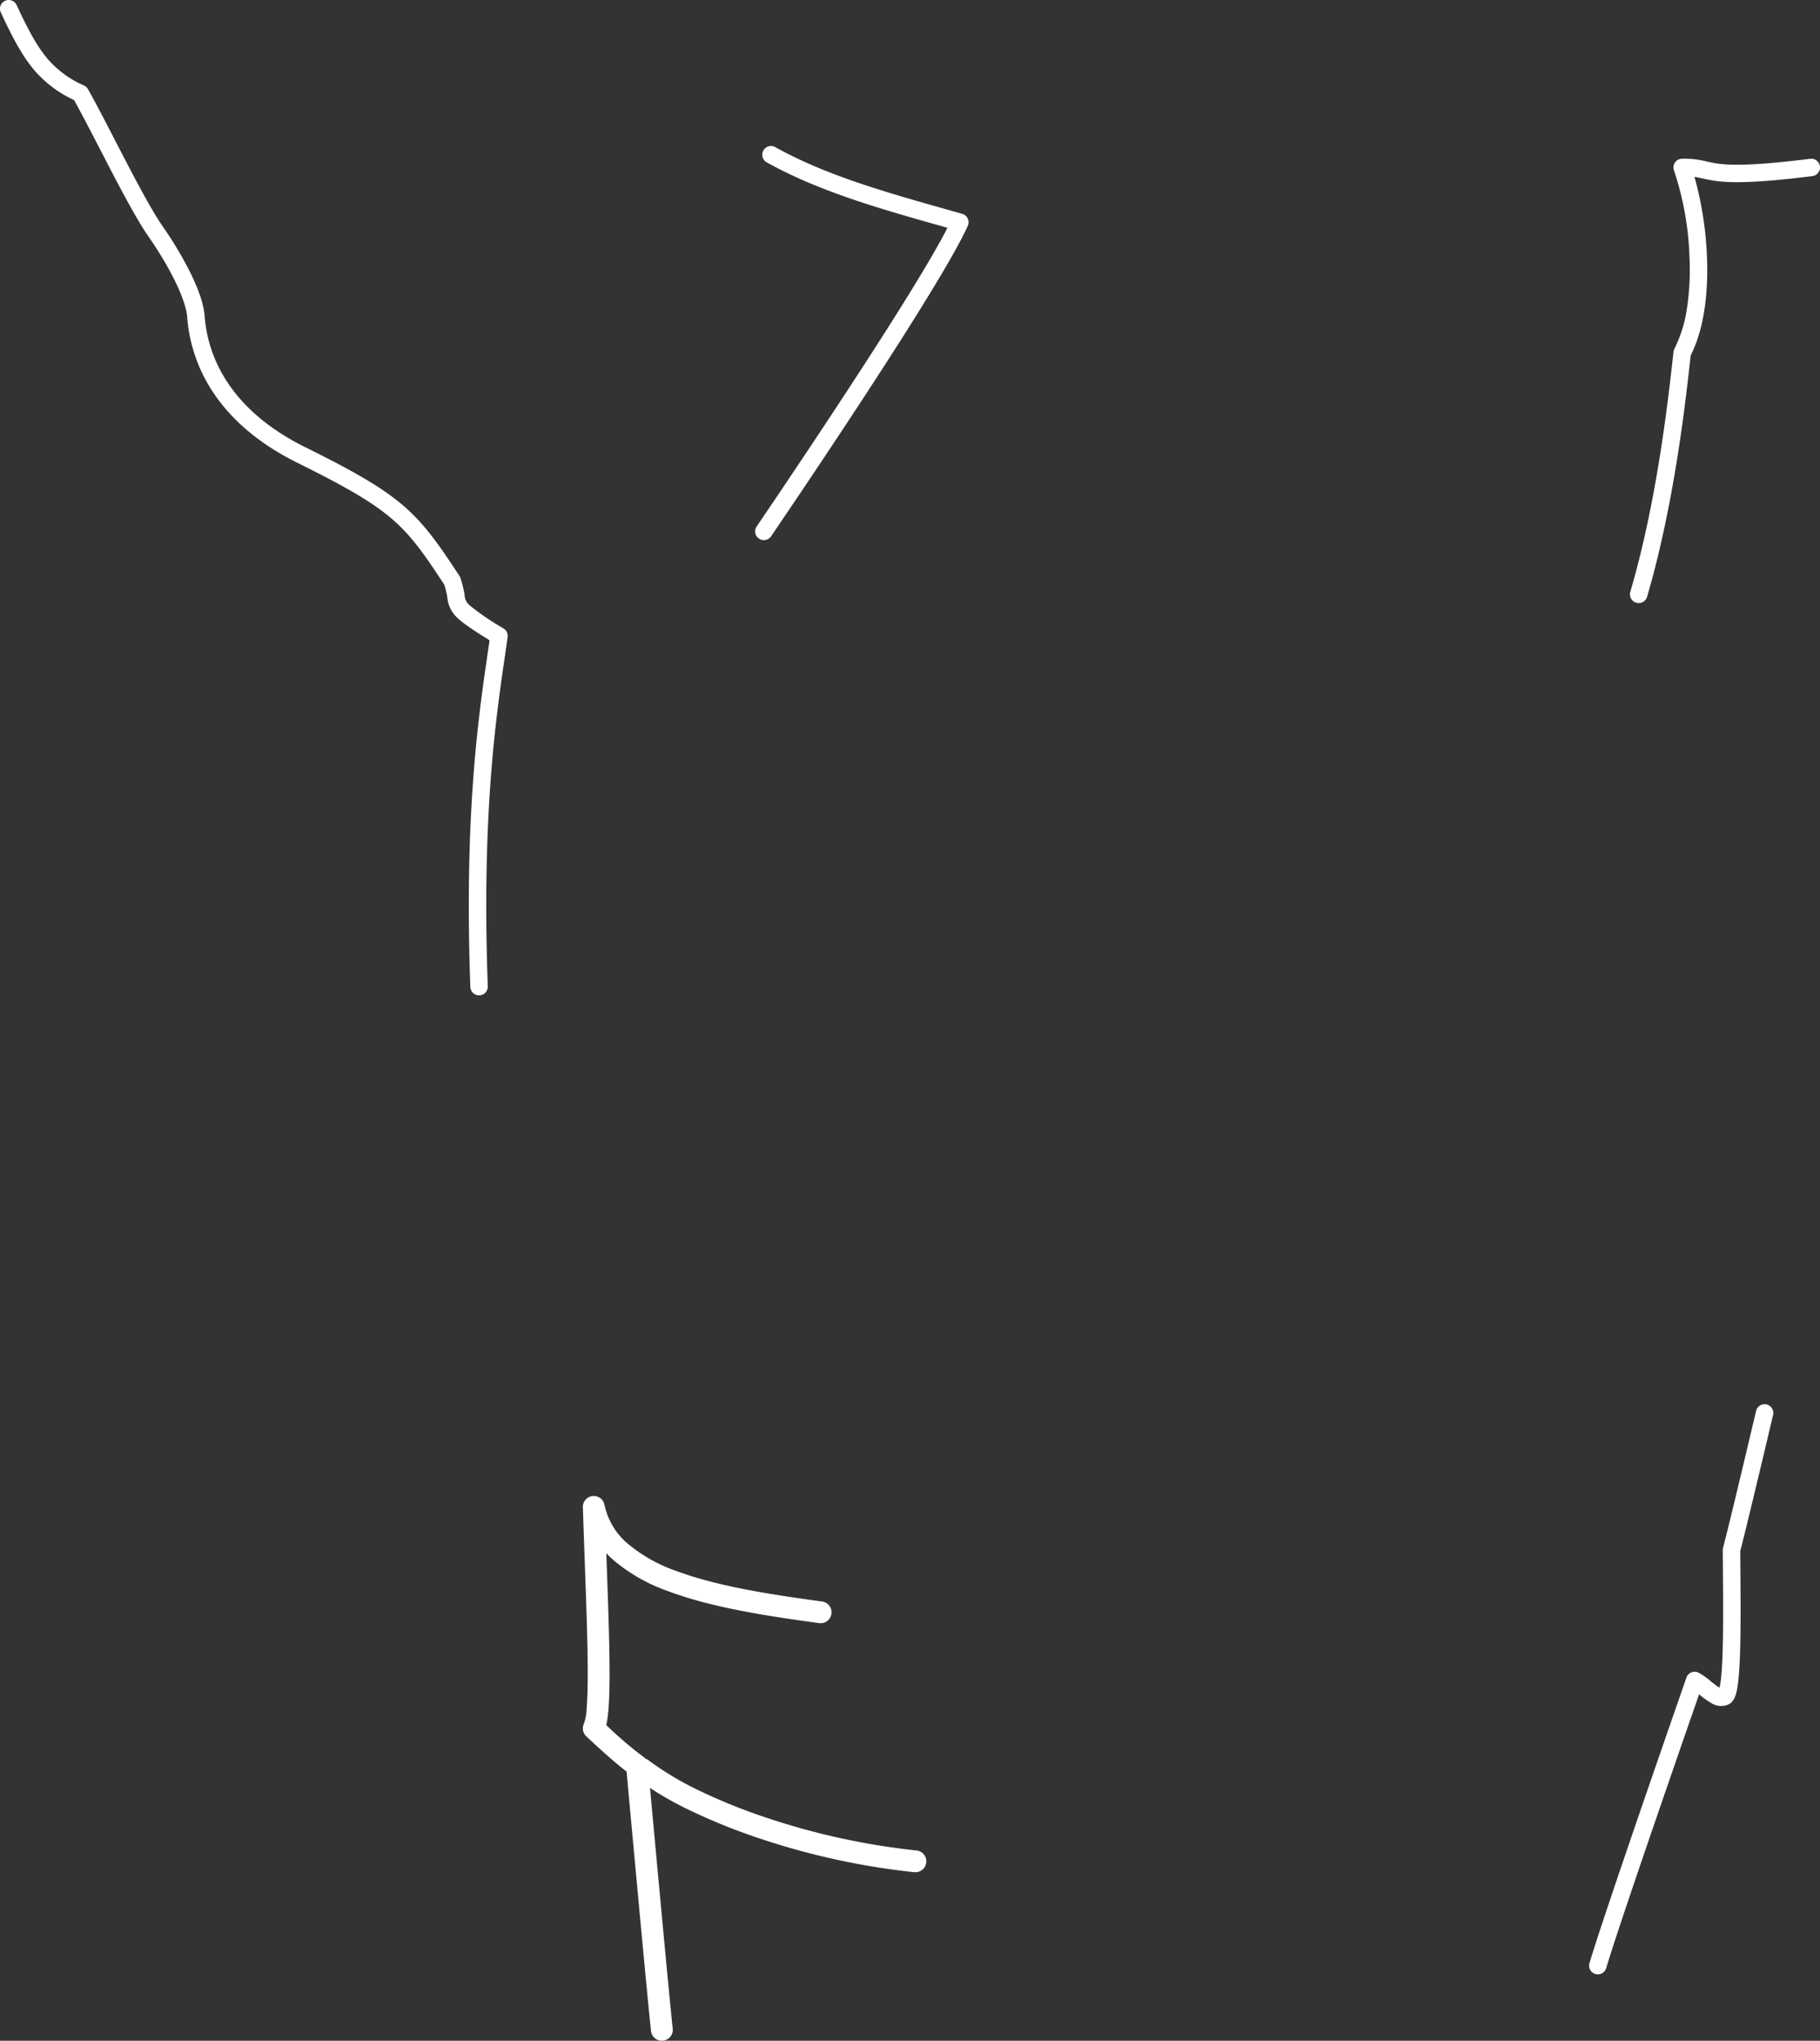 <svg xmlns="http://www.w3.org/2000/svg" width="416.975" height="467.452" viewBox="0 0 416.975 467.452"><rect x="0" y="0" width="416.975" height="467.452" fill="#333333" stroke="none"/><g transform="translate(-439.664 -1891.184)"><path d="M591.3,2358.636a2.5,2.5,0,0,1-2.482-2.224c-.864-7.772-4.9-51.808-5.6-59.429-1.4-1.074-4.341-3.467-9.23-8.075a2.5,2.5,0,0,1-.536-2.908,12.37,12.37,0,0,0,.634-3.77c.161-2.021.235-4.678.229-8.122-.012-6.578-.316-15.05-.669-24.86q-.222-6.187-.443-12.812a2.5,2.5,0,0,1,4.949-.578,15.938,15.938,0,0,0,5.4,8.977,35.484,35.484,0,0,0,11.318,6.285c9.43,3.488,21.537,5.323,33.129,6.9a2.5,2.5,0,1,1-.676,4.954c-11.867-1.618-24.282-3.505-34.188-7.169a40.294,40.294,0,0,1-12.891-7.225q-.888-.783-1.671-1.616.038,1.056.075,2.1c.354,9.855.66,18.367.672,25.03.011,6.059-.214,9.869-.755,12.24a87.565,87.565,0,0,0,8.435,7.219,2.468,2.468,0,0,1,1.1,1.85c.047.519,4.756,52.027,5.692,60.451a2.5,2.5,0,0,1-2.488,2.776Z" fill="#fff"/><path d="M650.4,2321.045q-.123,0-.247-.012a166.53,166.53,0,0,1-35.032-7.593,135.824,135.824,0,0,1-16.015-6.4,75.1,75.1,0,0,1-12.9-7.673,2.5,2.5,0,0,1,3.031-3.976,70.179,70.179,0,0,0,12.031,7.143,130.86,130.86,0,0,0,15.422,6.156,161.392,161.392,0,0,0,33.946,7.362,2.5,2.5,0,0,1-.241,4.988Z" transform="translate(-1 -1)" fill="#fff"/><g transform="translate(0 20)"><path d="M815.1,2029.324a2,2,0,0,1-1.92-2.563c6.1-20.834,8.631-43.586,9.845-54.52l.052-.463a2,2,0,0,1,.217-.709,30.681,30.681,0,0,0,2.926-9.676,60.2,60.2,0,0,0,.515-11.419,69.511,69.511,0,0,0-3.546-19.739,2,2,0,0,1,1.84-2.694,20.87,20.87,0,0,1,5.632.629c3.01.675,6.757,1.516,23.727-.613a2,2,0,0,1,.5,3.969c-17.662,2.216-21.786,1.291-25.1.548-.656-.147-1.249-.28-1.907-.377a79.779,79.779,0,0,1,2.854,18.107c.279,6.522-.149,15.721-3.72,22.784l-.011.1c-1.227,11.047-3.779,34.034-9.982,55.2A2,2,0,0,1,815.1,2029.324Z" transform="translate(0 -20)" fill="#fff"/><path d="M614.67,2014.9a2,2,0,0,1-1.65-3.128c.365-.535,35.029-51.353,43.716-68.406l-1.528-.432c-13.715-3.871-27.9-7.875-39.883-14.562a2,2,0,0,1,1.949-3.493c11.576,6.458,25.528,10.4,39.021,14.205,1.256.354,2.554.721,3.825,1.082a2,2,0,0,1,1.277,2.744c-2.8,6.228-11.243,20.1-25.094,41.226-10.286,15.688-19.883,29.75-19.979,29.891A2,2,0,0,1,614.67,2014.9Z" transform="translate(0 -20)" fill="#fff"/><path d="M521.742,10683.433a2,2,0,0,1-1.919-2.567c2.778-9.408,15.72-46.706,20.592-60.748.708-2.041,1.263-3.64,1.615-4.657a2,2,0,0,1,2.785-1.136,16.3,16.3,0,0,1,2.78,1.954,20.945,20.945,0,0,0,1.679,1.275c.138.089.256.158.356.212a20.355,20.355,0,0,0,.364-2.458c.171-1.7.29-3.928.363-6.8.137-5.378.085-12.109.034-18.62-.01-1.233-.019-2.461-.027-3.672a2,2,0,0,1,.07-.54c.929-3.406,4.587-18.668,7.558-31.3a2,2,0,1,1,3.894.916c-2.98,12.673-6.471,27.237-7.52,31.167.008,1.122.017,2.257.025,3.4.055,7.045.111,14.329-.07,19.966-.1,3.092-.261,5.427-.493,7.138-.308,2.264-.776,3.91-2.058,4.585a4.1,4.1,0,0,1-4-.238,17.711,17.711,0,0,1-2.693-1.92l-.137-.111-.747,2.152c-4.864,14.017-17.783,51.251-20.535,60.569A2,2,0,0,1,521.742,10683.433Z" transform="translate(284 -8360)" fill="#fff"/><path d="M265.424,10459.183a2,2,0,0,1-2-1.926c-1.449-39.235,1.889-62.145,3.883-75.833.182-1.249.357-2.448.515-3.573-4.3-2.68-6.233-4.039-7.436-5.207a7.112,7.112,0,0,1-2.229-4.574,20.917,20.917,0,0,0-.71-2.973c-4.427-6.733-7.4-11.084-11.886-14.963-4.3-3.719-10.162-7.209-21.637-12.877-9.849-4.864-16.984-11.313-21.206-19.167a35.995,35.995,0,0,1-4.182-14.418c-.33-3.85-3.813-11.05-8.875-18.343-3-4.323-7.114-12.282-11.093-19.979-2.147-4.153-4.181-8.089-5.934-11.248a26.571,26.571,0,0,1-9.05-6.768c-2.479-2.906-4.721-6.764-7.739-13.313a2,2,0,0,1,3.633-1.674c2.853,6.193,4.924,9.783,7.149,12.392a23.2,23.2,0,0,0,8.317,6.041,2,2,0,0,1,.876.824c1.852,3.3,4.013,7.483,6.3,11.909,3.92,7.584,7.974,15.427,10.826,19.535a85.286,85.286,0,0,1,6.34,10.624c1.933,3.919,3.021,7.168,3.234,9.658a34.148,34.148,0,0,0,.791,5.163,31.618,31.618,0,0,0,2.929,7.7c3.821,7.106,10.367,12.986,19.455,17.476,11.81,5.833,17.9,9.476,22.483,13.438,4.833,4.183,8.044,8.84,12.758,16.014a2.021,2.021,0,0,1,.226.466,24.821,24.821,0,0,1,.932,3.775,3.331,3.331,0,0,0,1.078,2.409,57.733,57.733,0,0,0,7.861,5.362,2,2,0,0,1,.931,1.97c-.2,1.5-.443,3.147-.7,4.9-1.974,13.553-5.279,36.236-3.843,75.107a2,2,0,0,1-1.925,2.073Z" transform="translate(284 -8360)" fill="#fff"/></g></g></svg>